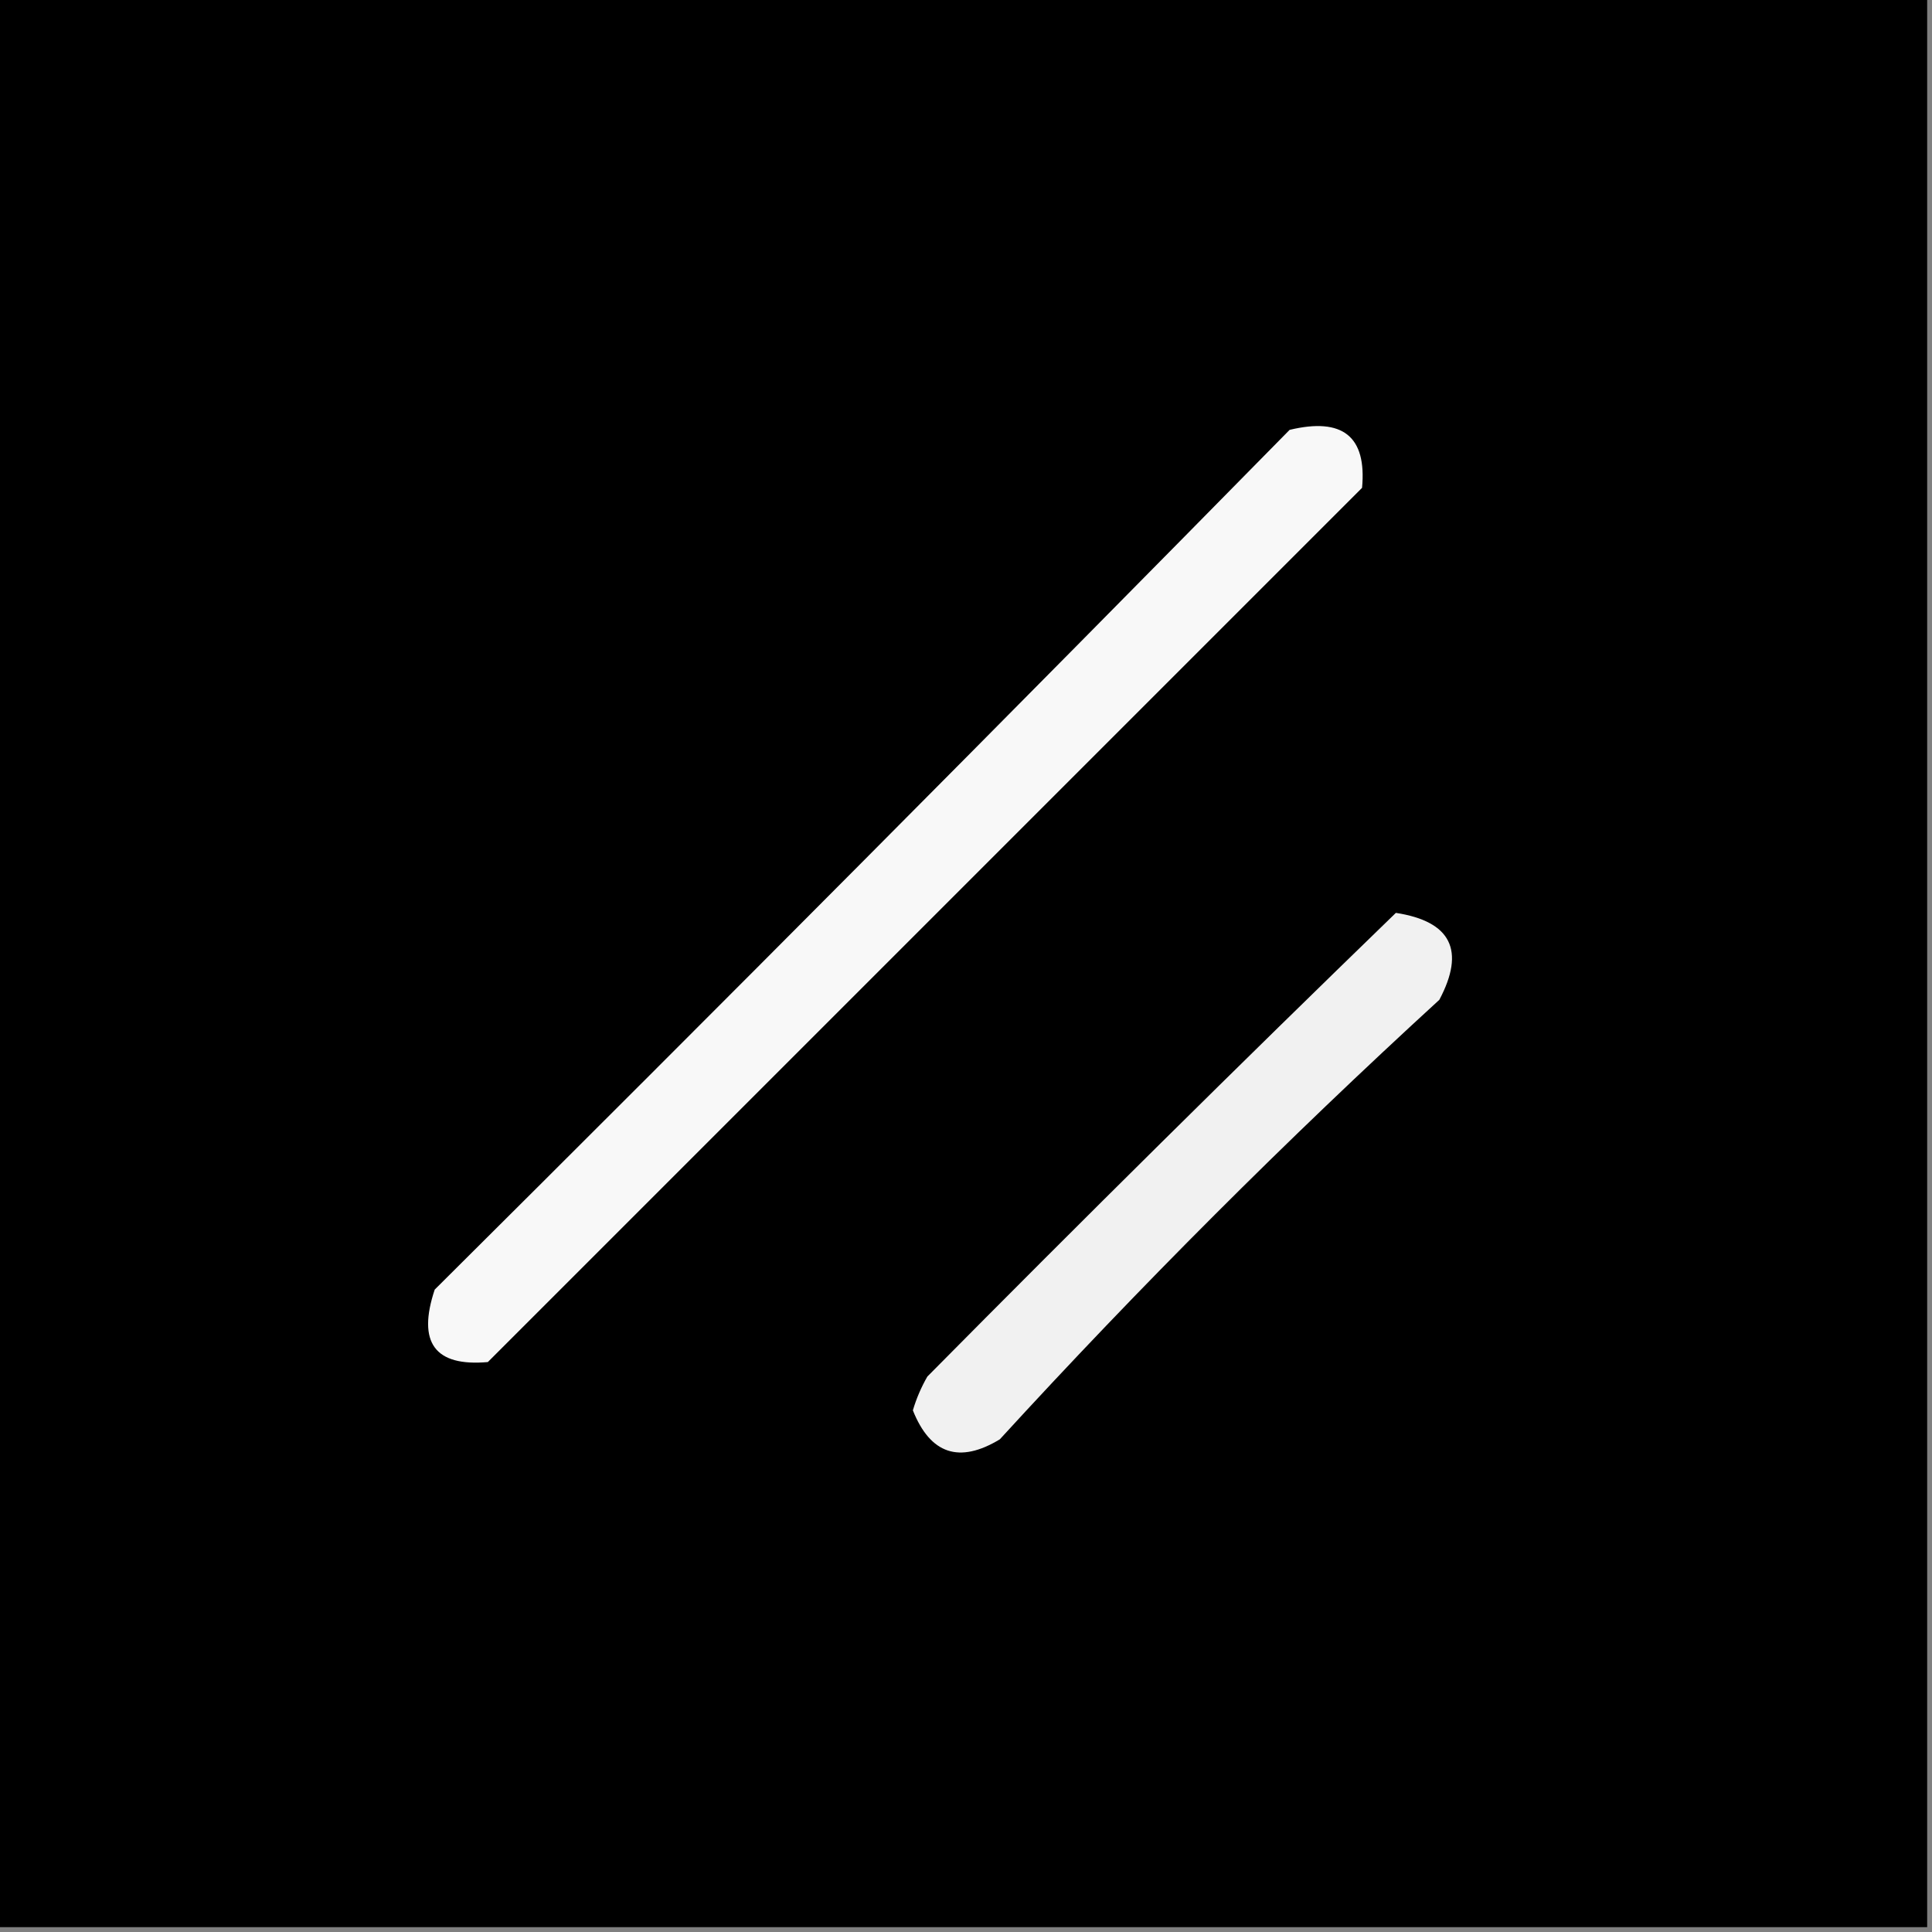 <?xml version="1.0" encoding="UTF-8"?>
<!DOCTYPE svg PUBLIC "-//W3C//DTD SVG 1.1//EN" "http://www.w3.org/Graphics/SVG/1.1/DTD/svg11.dtd">
<svg xmlns="http://www.w3.org/2000/svg" version="1.1" width="200px" height="200px" style="shape-rendering:geometricPrecision; text-rendering:geometricPrecision; image-rendering:optimizeQuality; fill-rule:evenodd; clip-rule:evenodd; border-radius:4px" xmlns:xlink="http://www.w3.org/1999/xlink">
<rect width="100%" height="100%" fill="#808080" stroke="none"/>
<g><path style="opacity:1" fill="#000000" d="M -0.5,-0.5 C 66.167,-0.5 132.833,-0.5 199.5,-0.5C 199.5,66.167 199.5,132.833 199.5,199.5C 132.833,199.5 66.167,199.5 -0.5,199.5C -0.5,132.833 -0.5,66.167 -0.5,-0.5 Z"/></g>
<g><path style="opacity:1" fill="#f8f8f8" d="M 133.5,44.5 C 138.993,43.178 141.493,45.178 141,50.5C 110.833,80.667 80.667,110.833 50.5,141C 45.008,141.486 43.175,138.986 45,133.5C 74.701,103.965 104.202,74.299 133.5,44.5 Z"/></g>
<g><path style="opacity:1" fill="#f1f1f1" d="M 144.5,94.5 C 150.214,95.383 151.714,98.383 149,103.5C 133.167,118 118,133.167 103.5,149C 99.31,151.536 96.31,150.536 94.5,146C 94.862,144.775 95.362,143.609 96,142.5C 112.062,126.271 128.228,110.271 144.5,94.5 Z"/></g>
</svg>
